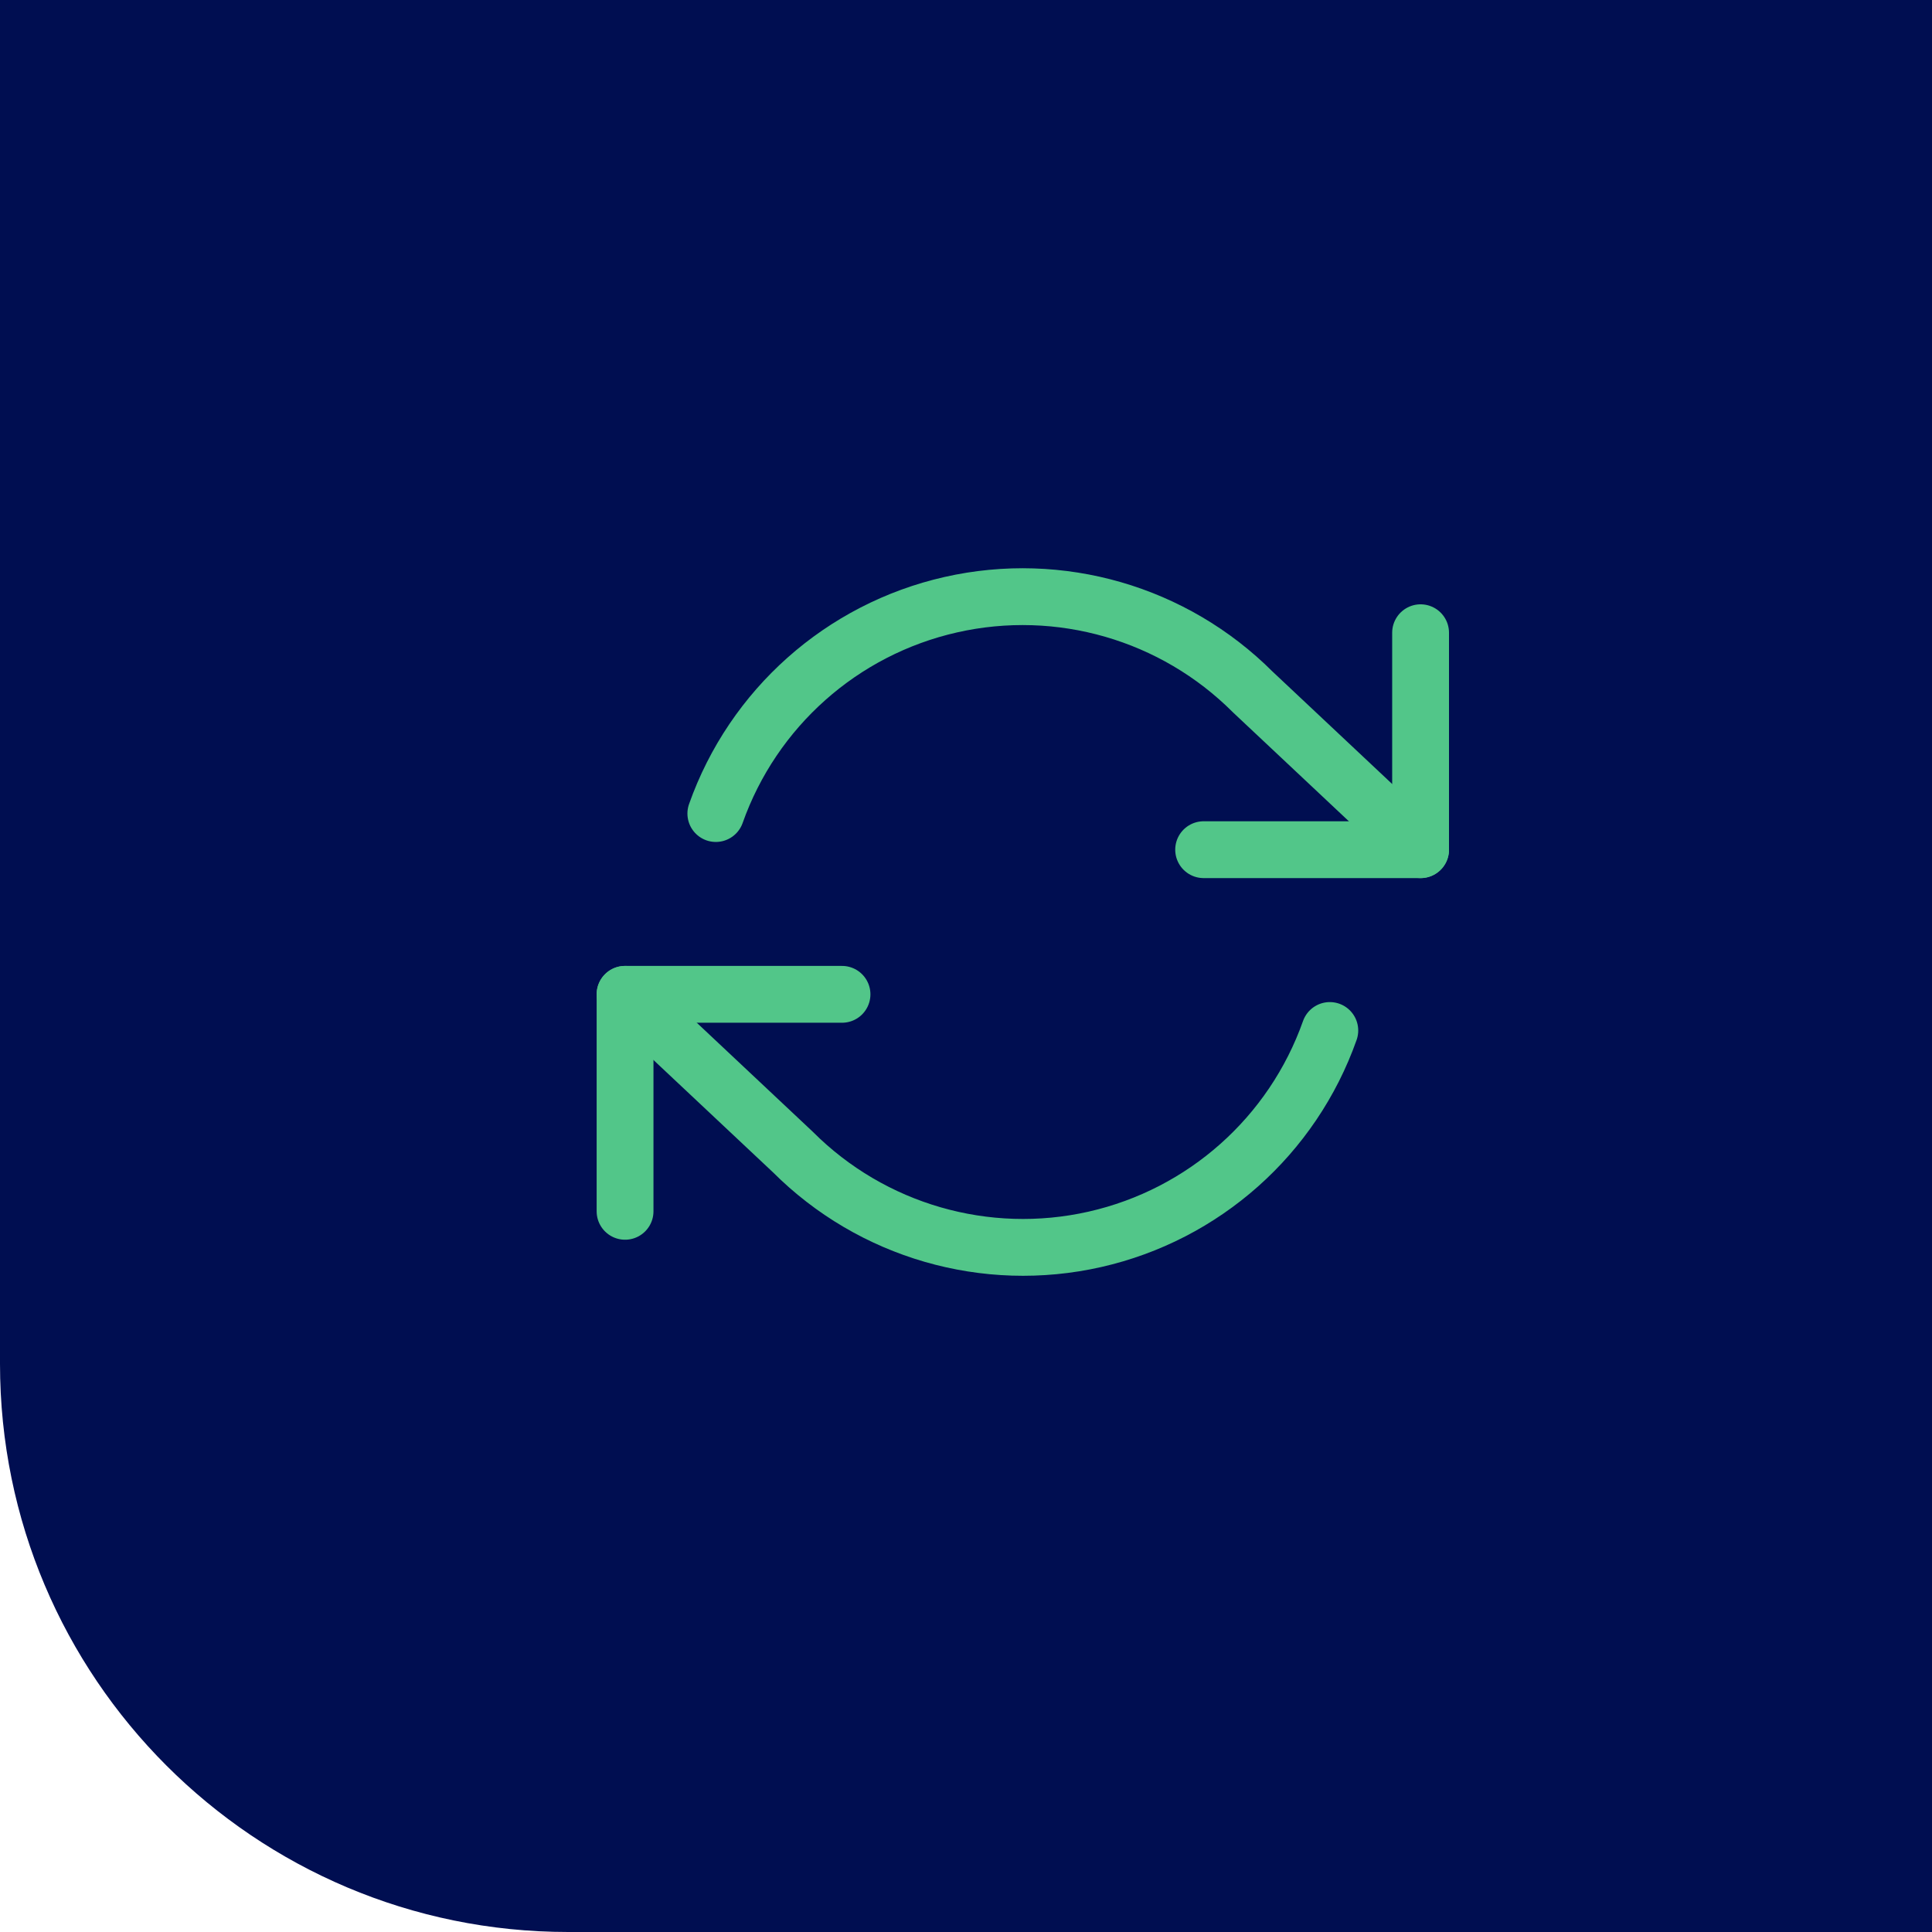 <?xml version="1.0" encoding="UTF-8"?>
<svg width="68px" height="68px" viewBox="0 0 68 68" version="1.1" xmlns="http://www.w3.org/2000/svg" xmlns:xlink="http://www.w3.org/1999/xlink">
    <title>Group 24</title>
    <g id="Bilder-&amp;-Icons" stroke="none" stroke-width="1" fill="none" fill-rule="evenodd">
        <g id="Transaction/-Due-Diligence-|-phases-|-2021-|-EN" transform="translate(-537, -909)">
            <g id="Group-24" transform="translate(537, 909)">
                <path d="M0,0 L68,0 L68,68 L20,68 C8.954,68 8.45813486e-15,59.046 0,48 L0,0 L0,0 Z" id="Rectangle" fill="#000E51"></path>
                <g id="refresh-cw" transform="translate(22, 21)" stroke="#52C689" stroke-linecap="round" stroke-linejoin="round" stroke-width="2">
                    <polyline id="Path" points="28 1.27 28 8.906 20.364 8.906"></polyline>
                    <polyline id="Path" points="0 21.634 0 13.997 7.636 13.997"></polyline>
                    <path d="M3.195,7.634 C4.507,3.926 7.629,1.151 11.465,0.283 C15.301,-0.585 19.314,0.575 22.095,3.357 L28,8.906 M0,13.997 L5.905,19.546 C8.686,22.328 12.699,23.489 16.535,22.621 C20.371,21.753 23.493,18.978 24.805,15.27" id="Shape"></path>
                </g>
            </g>
        </g>
    </g>
</svg>